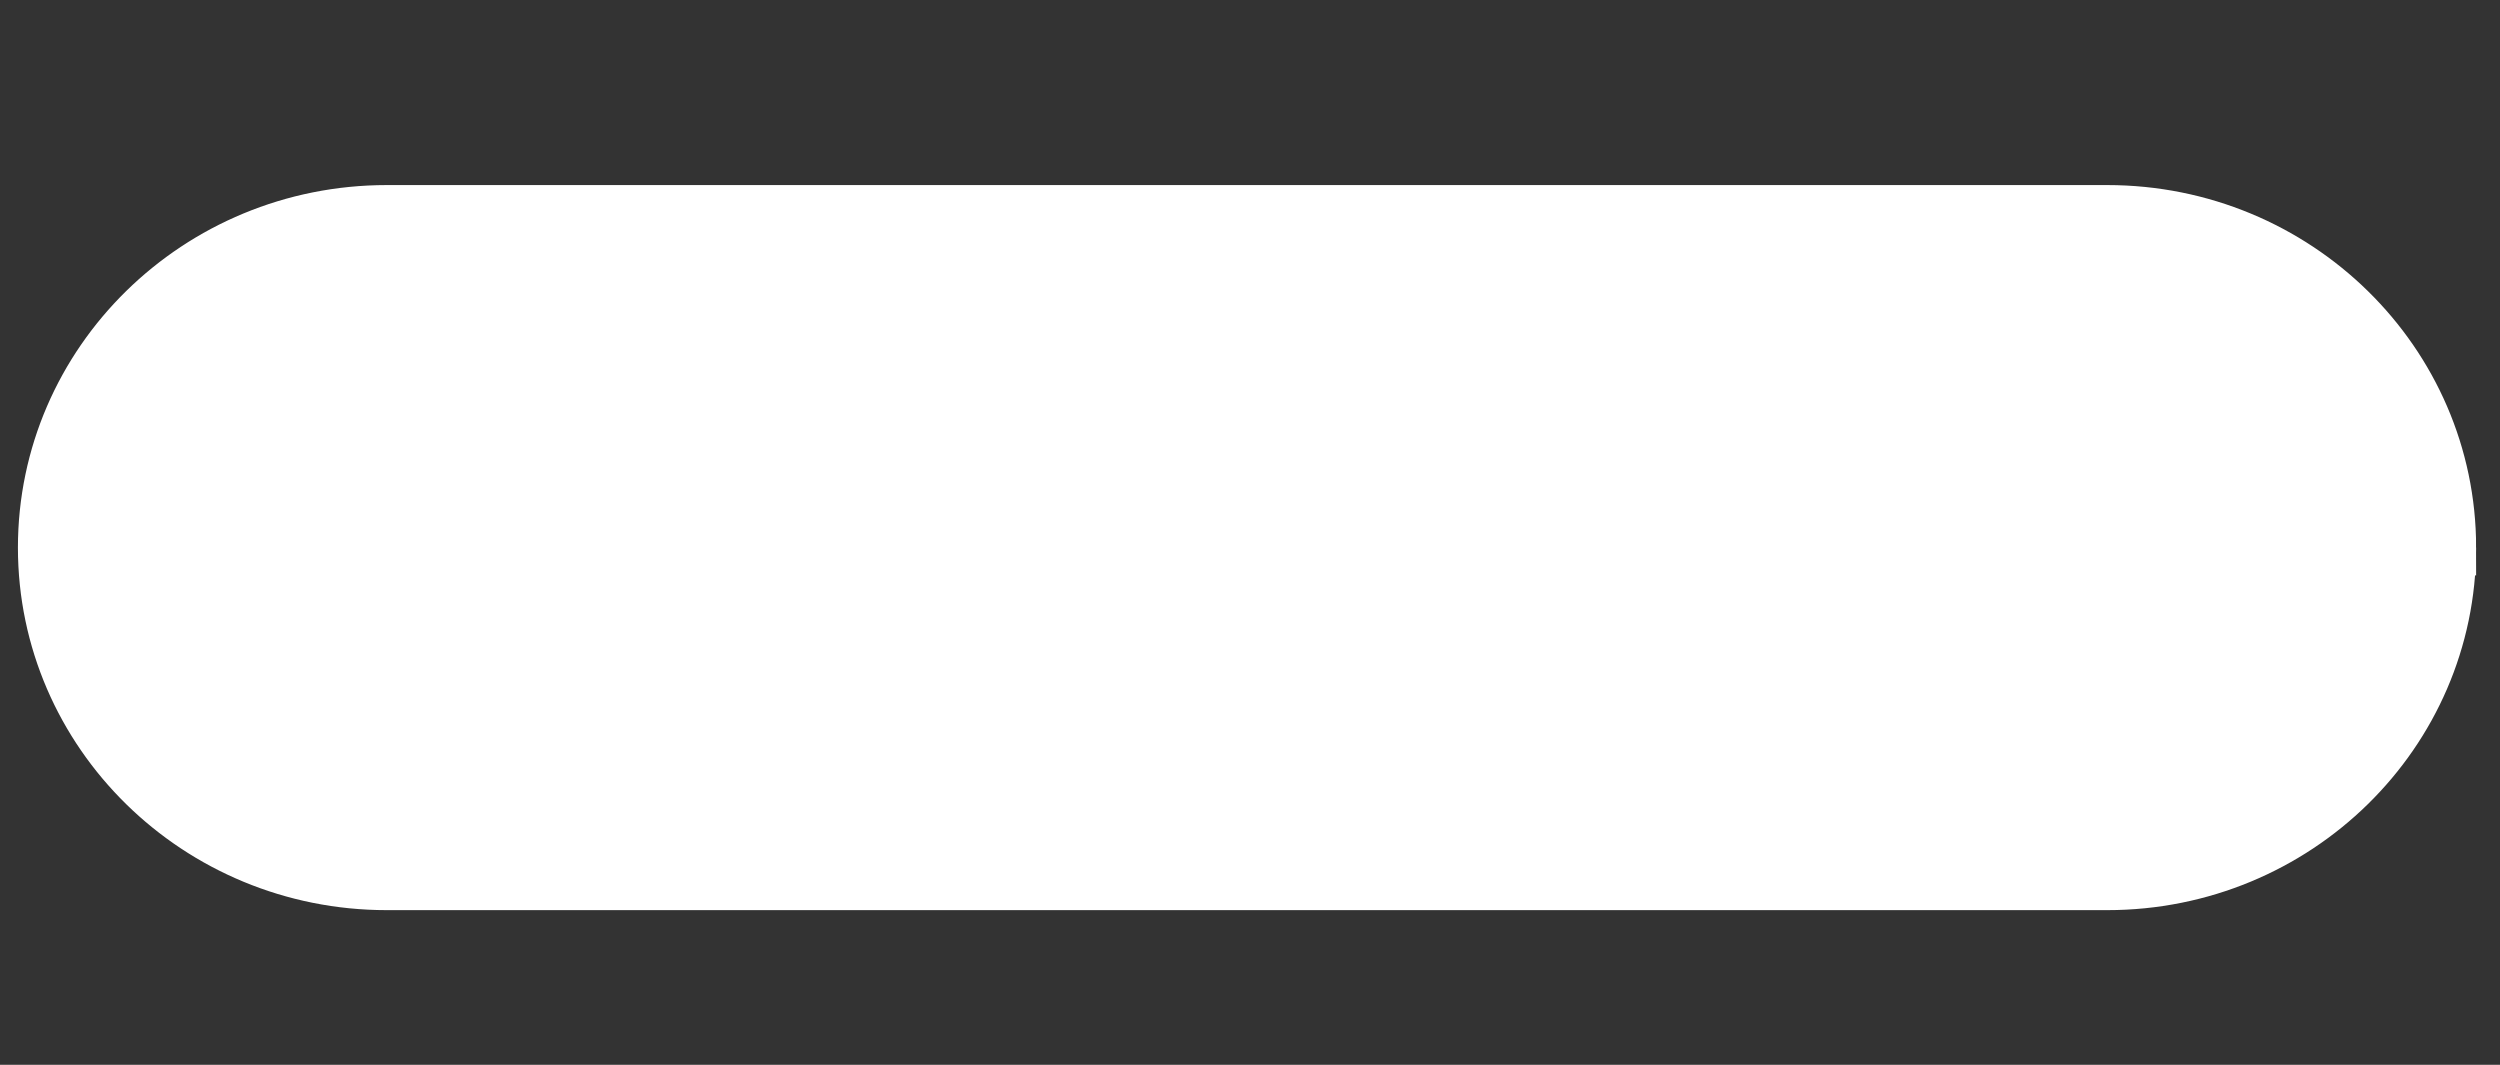 <?xml version="1.0" encoding="UTF-8" standalone="no"?><!DOCTYPE svg PUBLIC "-//W3C//DTD SVG 1.1//EN" "http://www.w3.org/Graphics/SVG/1.1/DTD/svg11.dtd"><svg width="100%" height="100%" viewBox="0 0 540 230" version="1.1" xmlns="http://www.w3.org/2000/svg" xmlns:xlink="http://www.w3.org/1999/xlink" xml:space="preserve" xmlns:serif="http://www.serif.com/" style="fill-rule:evenodd;clip-rule:evenodd;stroke-linecap:round;stroke-miterlimit:20;"><rect x="0" y="0" width="540" height="230" fill="#333333" stroke="none"/><rect id="ArtBoard1" x="0" y="0" width="540" height="230" style="fill:none;"/><clipPath id="_clip1"><rect x="0" y="0" width="540" height="230"/></clipPath><g clip-path="url(#_clip1)"><path d="M528.844,118.283c0,39.935 -32.992,72.308 -73.691,72.308l-371.592,0c-40.698,0 -73.691,-32.373 -73.691,-72.308c0,-39.935 32.993,-72.308 73.691,-72.308l371.591,0c40.7,0 73.692,32.373 73.692,72.308Z" style="fill:#fff;fill-rule:nonzero;stroke:#fff;stroke-width:12px;"/><g><path d="M35.941,100.213l0,2.171c2.053,-1.67 4.383,-2.505 6.992,-2.505c1.447,0 2.793,0.275 4.039,0.826c1.245,0.55 2.192,1.305 2.84,2.264c0.647,0.958 0.972,2.477 0.972,4.555l0,9.76l-4.594,0l0,-9.723c0,-1.744 -0.362,-2.99 -1.085,-3.738c-0.724,-0.749 -1.936,-1.123 -3.635,-1.123c-2.17,0 -4.013,0.798 -5.528,2.394l0,12.19l-4.695,0l0,-17.07l4.694,0l0,-0.001Z" style="fill:#fff;fill-rule:nonzero;stroke:#fff;stroke-width:0.5px;stroke-linecap:butt;"/><path d="M59.568,93.032c0.757,0 1.405,0.192 1.944,0.575c0.538,0.384 0.808,0.854 0.808,1.41c0,0.545 -0.27,1.015 -0.808,1.41c-0.539,0.396 -1.187,0.594 -1.944,0.594c-0.707,0 -1.33,-0.201 -1.868,-0.604c-0.539,-0.401 -0.808,-0.868 -0.808,-1.4c0,-0.52 0.269,-0.98 0.808,-1.383c0.538,-0.401 1.161,-0.602 1.868,-0.602Zm-2.272,7.181l4.594,0l0,17.07l-4.594,0l0,-17.07Z" style="fill:#fff;fill-rule:nonzero;stroke:#fff;stroke-width:0.5px;stroke-linecap:butt;"/><path d="M67.342,106.113c0,-1.818 0.904,-3.256 2.713,-4.314c1.809,-1.057 4.279,-1.586 7.409,-1.586l9.566,0l0,2.635l-4.695,0c0.909,0.681 1.54,1.299 1.893,1.855c0.353,0.556 0.53,1.194 0.53,1.911c0,0.891 -0.345,1.766 -1.035,2.626c-0.69,0.859 -1.578,1.519 -2.663,1.976c-1.085,0.458 -2.865,0.823 -5.338,1.095c-1.733,0.186 -2.6,0.625 -2.6,1.317c0,0.396 0.324,0.721 0.972,0.974c0.648,0.254 1.822,0.518 3.521,0.789c2.844,0.458 4.674,0.816 5.49,1.076c0.816,0.26 1.552,0.631 2.208,1.113c1.111,0.816 1.666,1.843 1.666,3.08c0,1.62 -0.98,2.913 -2.941,3.878c-1.961,0.965 -4.581,1.447 -7.863,1.447c-3.315,0 -5.961,-0.485 -7.938,-1.456c-1.978,-0.972 -2.966,-2.273 -2.966,-3.906c0,-2.313 1.944,-3.804 5.831,-4.472c-1.549,-0.729 -2.322,-1.453 -2.322,-2.171c0,-0.544 0.332,-1.039 0.997,-1.484c0.665,-0.445 1.561,-0.772 2.688,-0.983c-3.415,-1.114 -5.123,-2.914 -5.123,-5.4Zm7.548,11.968c-1.548,0 -2.814,0.241 -3.799,0.724c-0.985,0.483 -1.477,1.1 -1.477,1.855c0,1.756 2.154,2.635 6.462,2.635c2.036,0 3.613,-0.22 4.732,-0.658c1.119,-0.439 1.679,-1.062 1.679,-1.865c0,-0.792 -0.707,-1.438 -2.12,-1.939c-1.413,-0.501 -3.24,-0.752 -5.477,-0.752Zm1.085,-14.937c-1.246,0 -2.306,0.31 -3.181,0.928c-0.875,0.619 -1.312,1.361 -1.312,2.227c0,0.879 0.429,1.605 1.287,2.18c0.858,0.576 1.944,0.863 3.256,0.863c1.296,0 2.377,-0.294 3.244,-0.881c0.867,-0.588 1.3,-1.32 1.3,-2.199c0,-0.891 -0.438,-1.633 -1.312,-2.227c-0.874,-0.594 -1.969,-0.891 -3.282,-0.891Z" style="fill:#fff;fill-rule:nonzero;stroke:#fff;stroke-width:0.5px;stroke-linecap:butt;"/><path d="M90.489,91.362l4.594,0l0,11.096c1.918,-1.719 4.3,-2.579 7.144,-2.579c1.548,0 2.937,0.285 4.165,0.854c1.228,0.569 2.141,1.354 2.739,2.356c0.597,1.002 0.896,2.493 0.896,4.472l0,9.723l-4.594,0l0,-10.559c0,-1.249 -0.417,-2.255 -1.249,-3.015c-0.833,-0.762 -1.931,-1.142 -3.294,-1.142c-1.009,0 -1.96,0.192 -2.852,0.575c-0.892,0.384 -1.876,1.021 -2.954,1.911l0,12.228l-4.594,0l0,-25.92l-0.001,0Z" style="fill:#fff;fill-rule:nonzero;stroke:#fff;stroke-width:0.5px;stroke-linecap:butt;"/><path d="M113.182,102.922l8.633,-6.234l0,3.525l7.345,0l0,3.043l-7.346,0l0,8.354c0,1.951 1.102,2.927 3.307,2.927c1.649,0 3.391,-0.401 5.225,-1.206l0,3.154c-1.767,0.73 -3.694,1.095 -5.78,1.095c-2.104,0 -3.854,-0.451 -5.25,-1.354c-0.438,-0.271 -0.799,-0.578 -1.085,-0.919c-0.286,-0.34 -0.526,-0.785 -0.719,-1.336c-0.194,-0.55 -0.291,-1.598 -0.291,-3.145l0,-7.57l-4.039,0l0,-0.334Z" style="fill:#fff;fill-rule:nonzero;stroke:#fff;stroke-width:0.5px;stroke-linecap:butt;"/><path d="M152.685,104.888l0,12.395l-4.619,0l0,-9.5c0,-1.893 -0.345,-3.213 -1.035,-3.961c-0.69,-0.749 -1.893,-1.123 -3.609,-1.123c-0.959,0 -1.839,0.161 -2.638,0.482c-0.8,0.322 -1.713,0.891 -2.739,1.707l0,12.395l-4.594,0l0,-17.07l4.594,0l0,2.245c2.339,-1.719 4.627,-2.579 6.866,-2.579c2.944,0 5.225,1.027 6.84,3.08c2.457,-2.078 5.023,-3.117 7.699,-3.117c2.255,0 4.11,0.606 5.566,1.818c1.456,1.213 2.184,3.062 2.184,5.548l0,10.075l-4.594,0l0,-10.112c0,-1.422 -0.396,-2.511 -1.187,-3.266c-0.791,-0.754 -1.927,-1.132 -3.407,-1.132c-1.903,0 -3.678,0.705 -5.327,2.115Z" style="fill:#fff;fill-rule:nonzero;stroke:#fff;stroke-width:0.5px;stroke-linecap:butt;"/><path d="M187.796,117.283l0,-2.189c-0.976,0.785 -2.091,1.396 -3.345,1.832c-1.253,0.436 -2.503,0.654 -3.748,0.654c-1.464,0 -2.814,-0.27 -4.051,-0.807c-1.237,-0.539 -2.171,-1.269 -2.802,-2.189c-0.631,-0.922 -0.946,-2.452 -0.946,-4.593l0,-9.778l4.594,0l0,9.729c0,1.792 0.349,3.043 1.048,3.753c0.698,0.71 1.922,1.065 3.672,1.065c2.188,0 4.047,-0.785 5.579,-2.356l0,-12.19l4.594,0l0,17.07l-4.595,0l0,-0.001Z" style="fill:#fff;fill-rule:nonzero;stroke:#fff;stroke-width:0.5px;stroke-linecap:butt;"/><path d="M197.716,116.058l0,-3.637c1.296,0.668 2.621,1.209 3.976,1.623c1.354,0.415 2.495,0.622 3.42,0.622c0.959,0 1.784,-0.173 2.474,-0.52c0.69,-0.346 1.035,-0.761 1.035,-1.243c0,-0.494 -0.223,-0.906 -0.669,-1.234c-0.446,-0.327 -1.41,-0.8 -2.89,-1.419c-2.962,-1.212 -4.901,-2.248 -5.818,-3.108c-0.917,-0.859 -1.375,-1.796 -1.375,-2.811c0,-1.311 0.694,-2.381 2.082,-3.21c1.389,-0.828 3.176,-1.243 5.364,-1.243c2.271,0 4.602,0.471 6.992,1.41l0,3.34c-2.726,-1.212 -4.956,-1.818 -6.689,-1.818c-0.892,0 -1.611,0.14 -2.158,0.418c-0.547,0.278 -0.82,0.647 -0.82,1.105c0,0.396 0.248,0.774 0.743,1.133c0.495,0.359 1.366,0.792 2.612,1.299l1.641,0.687c3.871,1.607 5.808,3.389 5.808,5.342c0,1.397 -0.745,2.545 -2.234,3.441c-1.489,0.896 -3.403,1.345 -5.742,1.345c-1.38,0 -2.609,-0.108 -3.686,-0.324c-1.079,-0.217 -2.433,-0.616 -4.066,-1.198Z" style="fill:#fff;fill-rule:nonzero;stroke:#fff;stroke-width:0.5px;stroke-linecap:butt;"/><path d="M221.116,93.032c0.757,0 1.405,0.192 1.944,0.575c0.538,0.384 0.808,0.854 0.808,1.41c0,0.545 -0.27,1.015 -0.808,1.41c-0.539,0.396 -1.187,0.594 -1.944,0.594c-0.707,0 -1.33,-0.201 -1.868,-0.604c-0.539,-0.401 -0.808,-0.868 -0.808,-1.4c0,-0.52 0.269,-0.98 0.808,-1.383c0.538,-0.401 1.161,-0.602 1.868,-0.602Zm-2.272,7.181l4.594,0l0,17.07l-4.594,0l0,-17.07Z" style="fill:#fff;fill-rule:nonzero;stroke:#fff;stroke-width:0.5px;stroke-linecap:butt;"/><path d="M247.493,113.294l0,3.34c-2.306,0.631 -4.561,0.946 -6.765,0.946c-3.635,0 -6.534,-0.791 -8.696,-2.375c-2.163,-1.583 -3.244,-3.704 -3.244,-6.364c0,-2.684 1.052,-4.849 3.155,-6.494c2.104,-1.645 4.872,-2.468 8.305,-2.468c1.194,0 2.268,0.084 3.218,0.25c0.951,0.168 2.124,0.48 3.521,0.938l0,3.6c-2.322,-1.088 -4.476,-1.633 -6.462,-1.633c-2.07,0 -3.77,0.535 -5.099,1.605c-1.33,1.069 -1.994,2.434 -1.994,4.091c0,1.744 0.719,3.13 2.158,4.156c1.439,1.027 3.378,1.54 5.818,1.54c1.769,0 3.797,-0.377 6.085,-1.132Z" style="fill:#fff;fill-rule:nonzero;stroke:#fff;stroke-width:0.5px;stroke-linecap:butt;"/></g><g><path d="M379.545,146.263l0,-3.637c1.297,0.668 2.621,1.209 3.977,1.623c1.354,0.415 2.494,0.622 3.42,0.622c0.959,0 1.783,-0.173 2.474,-0.52c0.69,-0.346 1.035,-0.761 1.035,-1.243c0,-0.494 -0.224,-0.906 -0.669,-1.234c-0.446,-0.327 -1.41,-0.8 -2.891,-1.419c-2.961,-1.212 -4.9,-2.248 -5.818,-3.108c-0.917,-0.859 -1.375,-1.796 -1.375,-2.811c0,-1.311 0.693,-2.381 2.082,-3.21c1.389,-0.828 3.176,-1.243 5.364,-1.243c2.271,0 4.603,0.471 6.991,1.41l0,3.34c-2.726,-1.212 -4.955,-1.818 -6.688,-1.818c-0.892,0 -1.611,0.14 -2.158,0.418c-0.547,0.278 -0.82,0.647 -0.82,1.105c0,0.396 0.247,0.774 0.743,1.133c0.495,0.359 1.366,0.792 2.611,1.299l1.642,0.687c3.871,1.607 5.808,3.389 5.808,5.342c0,1.397 -0.745,2.545 -2.234,3.441c-1.489,0.896 -3.403,1.345 -5.742,1.345c-1.38,0 -2.609,-0.108 -3.686,-0.324c-1.079,-0.217 -2.433,-0.615 -4.066,-1.198Z" style="fill:#fff;fill-rule:nonzero;stroke:#fff;stroke-width:0.5px;stroke-linecap:butt;"/><path d="M415.363,147.488l0,-2.189c-0.976,0.785 -2.091,1.396 -3.344,1.832c-1.254,0.436 -2.504,0.654 -3.748,0.654c-1.465,0 -2.814,-0.27 -4.052,-0.807c-1.237,-0.539 -2.171,-1.269 -2.802,-2.189c-0.631,-0.922 -0.947,-2.452 -0.947,-4.593l0,-9.778l4.594,0l0,9.729c0,1.792 0.35,3.043 1.049,3.753c0.697,0.71 1.922,1.065 3.672,1.065c2.188,0 4.047,-0.785 5.578,-2.356l0,-12.19l4.595,0l0,17.07l-4.595,0l0,-0.001Z" style="fill:#fff;fill-rule:nonzero;stroke:#fff;stroke-width:0.5px;stroke-linecap:butt;"/><path d="M426.117,156.19l0,-25.772l8.043,0c4.117,0 7.323,0.755 9.617,2.264c2.295,1.51 3.441,3.618 3.441,6.327c0,2.561 -1.08,4.664 -3.238,6.309c-2.159,1.646 -4.91,2.468 -8.254,2.468c-1.479,0 -3.117,-0.241 -4.914,-0.724l0,9.129l-4.695,0l0,-0.001Zm7.943,-22.618l-3.248,0l0,10.502c1.41,0.532 2.887,0.798 4.433,0.798c2.149,0 3.907,-0.55 5.276,-1.651c1.369,-1.101 2.053,-2.517 2.053,-4.249c0,-1.113 -0.323,-2.097 -0.97,-2.95c-0.646,-0.854 -1.528,-1.475 -2.644,-1.865c-1.116,-0.39 -2.749,-0.585 -4.9,-0.585Z" style="fill:#fff;fill-rule:nonzero;stroke:#fff;stroke-width:0.5px;stroke-linecap:butt;"/><path d="M451.965,156.19l0,-25.772l8.043,0c4.117,0 7.323,0.755 9.617,2.264c2.295,1.51 3.441,3.618 3.441,6.327c0,2.561 -1.08,4.664 -3.238,6.309c-2.159,1.646 -4.91,2.468 -8.254,2.468c-1.479,0 -3.117,-0.241 -4.914,-0.724l0,9.129l-4.695,0l0,-0.001Zm7.943,-22.618l-3.248,0l0,10.502c1.41,0.532 2.887,0.798 4.433,0.798c2.149,0 3.907,-0.55 5.276,-1.651c1.369,-1.101 2.053,-2.517 2.053,-4.249c0,-1.113 -0.323,-2.097 -0.97,-2.95c-0.646,-0.854 -1.528,-1.475 -2.644,-1.865c-1.117,-0.39 -2.749,-0.585 -4.9,-0.585Z" style="fill:#fff;fill-rule:nonzero;stroke:#fff;stroke-width:0.5px;stroke-linecap:butt;"/><rect x="478.216" y="121.567" width="4.595" height="25.921" style="fill:#fff;fill-rule:nonzero;stroke:#fff;stroke-width:0.5px;stroke-linecap:butt;"/><path d="M503.2,130.418l5.154,0l-16.454,25.772l-5.127,0l7.883,-12.368l-8.969,-13.404l5.234,0l6.271,9.643l6.008,-9.643Z" style="fill:#fff;fill-rule:nonzero;stroke:#fff;stroke-width:0.5px;stroke-linecap:butt;"/></g><path d="M317.297,63.821c3.419,-0.027 12.678,-0.693 14.314,0.871c1.229,1.173 1.065,3.686 1.065,6.094c0,4.643 0,9.286 0,13.927c-0.033,20.665 -0.065,41.334 -0.098,61.998c-1.05,4.059 -10.747,2.613 -15.765,2.613c-10.381,0 -20.765,0 -31.146,0c-7.688,0 -13.753,0.29 -18.473,-2.613c-2.993,-1.84 -5.925,-4.938 -7.254,-8.414c-2.995,-7.828 -2.996,-27.648 -0.193,-35.496c1.924,-5.39 8.444,-9.201 14.508,-10.64c3.048,-0.723 6.766,-0.483 10.35,-0.483c5.77,0 11.542,0 17.313,0c3.177,0 8.721,0.737 10.735,-0.678c1.635,-1.146 0.967,-6.02 0.967,-8.705c0,-4.082 -0.848,-14.616 0.677,-16.829c0.687,-0.995 1.869,-1.068 3,-1.645Z" style="fill:#fff;stroke:#fff;stroke-width:1px;stroke-linecap:butt;stroke-miterlimit:10;"/><path d="M345.928,92.16c5.382,0 10.769,0 16.151,0c2.155,0 5.297,-0.372 6.576,0.58c1.714,1.275 1.065,5.999 1.065,8.898l0,47.393c0,3.361 0.566,7.893 -0.291,10.735c-0.717,2.376 -2.301,4.239 -3.771,6.093c-4.537,5.723 -11.257,7.544 -21.666,7.545c-3.644,0 -7.287,0 -10.93,0c-1.133,-0.24 -2.291,-1.053 -2.901,-1.837c-0.86,-1.107 -0.724,-8.383 0.098,-9.383c3.319,-4.043 14.429,-0.378 18.376,-4.353c2.449,-2.465 2.03,-7.104 2.03,-12.09c0,-9.252 0,-18.506 0,-27.759c0,-2.392 0.48,-10.732 -0.29,-12.09c-2.421,-0.793 -5.148,-0.229 -6.673,-1.837c-1.462,-1.542 -2.156,-7.61 -0.677,-9.866c0.706,-1.076 1.702,-1.413 2.903,-2.029Z" style="fill:#fff;stroke:#fff;stroke-width:1px;stroke-linecap:butt;stroke-miterlimit:10;"/><path d="M286.733,105.604c-0.902,0.098 -1.806,0.192 -2.708,0.29c-2.27,0.603 -4.756,2.388 -5.803,4.255c-2.896,5.165 -1.821,19.817 1.45,23.117c3.657,3.688 12.229,2.805 19.539,2.805c3.596,0 11.757,0.726 13.83,-0.773c1.104,-0.8 0.58,-4.764 0.58,-6.577c0,-5.577 0,-11.156 0,-16.732c0,-2.009 0.391,-5.107 -0.773,-5.997c-1.23,-0.94 -5.192,-0.387 -7.158,-0.387c-6.318,-0.001 -12.637,-0.001 -18.957,-0.001Z" style="fill:#fff;stroke:#fff;stroke-width:1px;stroke-linecap:butt;stroke-miterlimit:10;"/></g></svg>